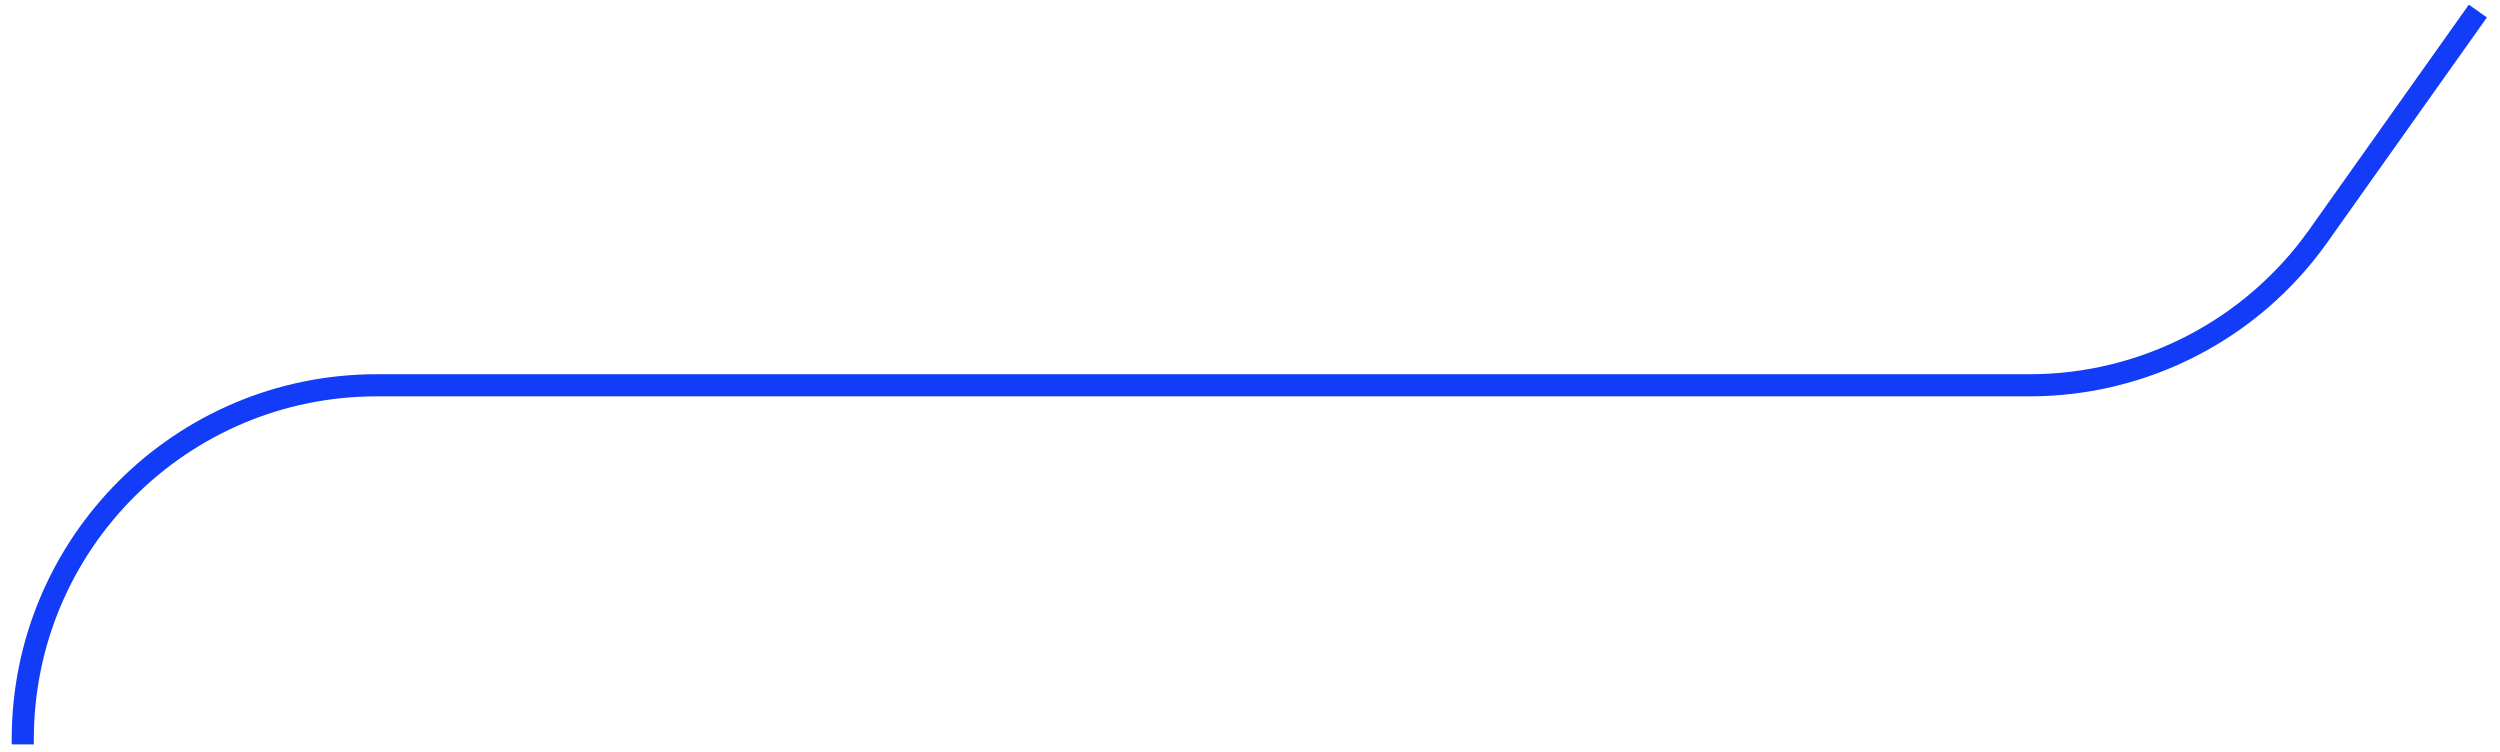 <?xml version="1.0" encoding="UTF-8"?> <svg xmlns="http://www.w3.org/2000/svg" width="113" height="34" viewBox="0 0 113 34" fill="none"> <path d="M112 0.5L104.783 10.672C101.783 14.902 96.919 17.415 91.734 17.415L17.029 17.415C8.193 17.415 1.029 24.578 1.029 33.415L1.029 33.648" stroke="#133CF8"></path> </svg> 